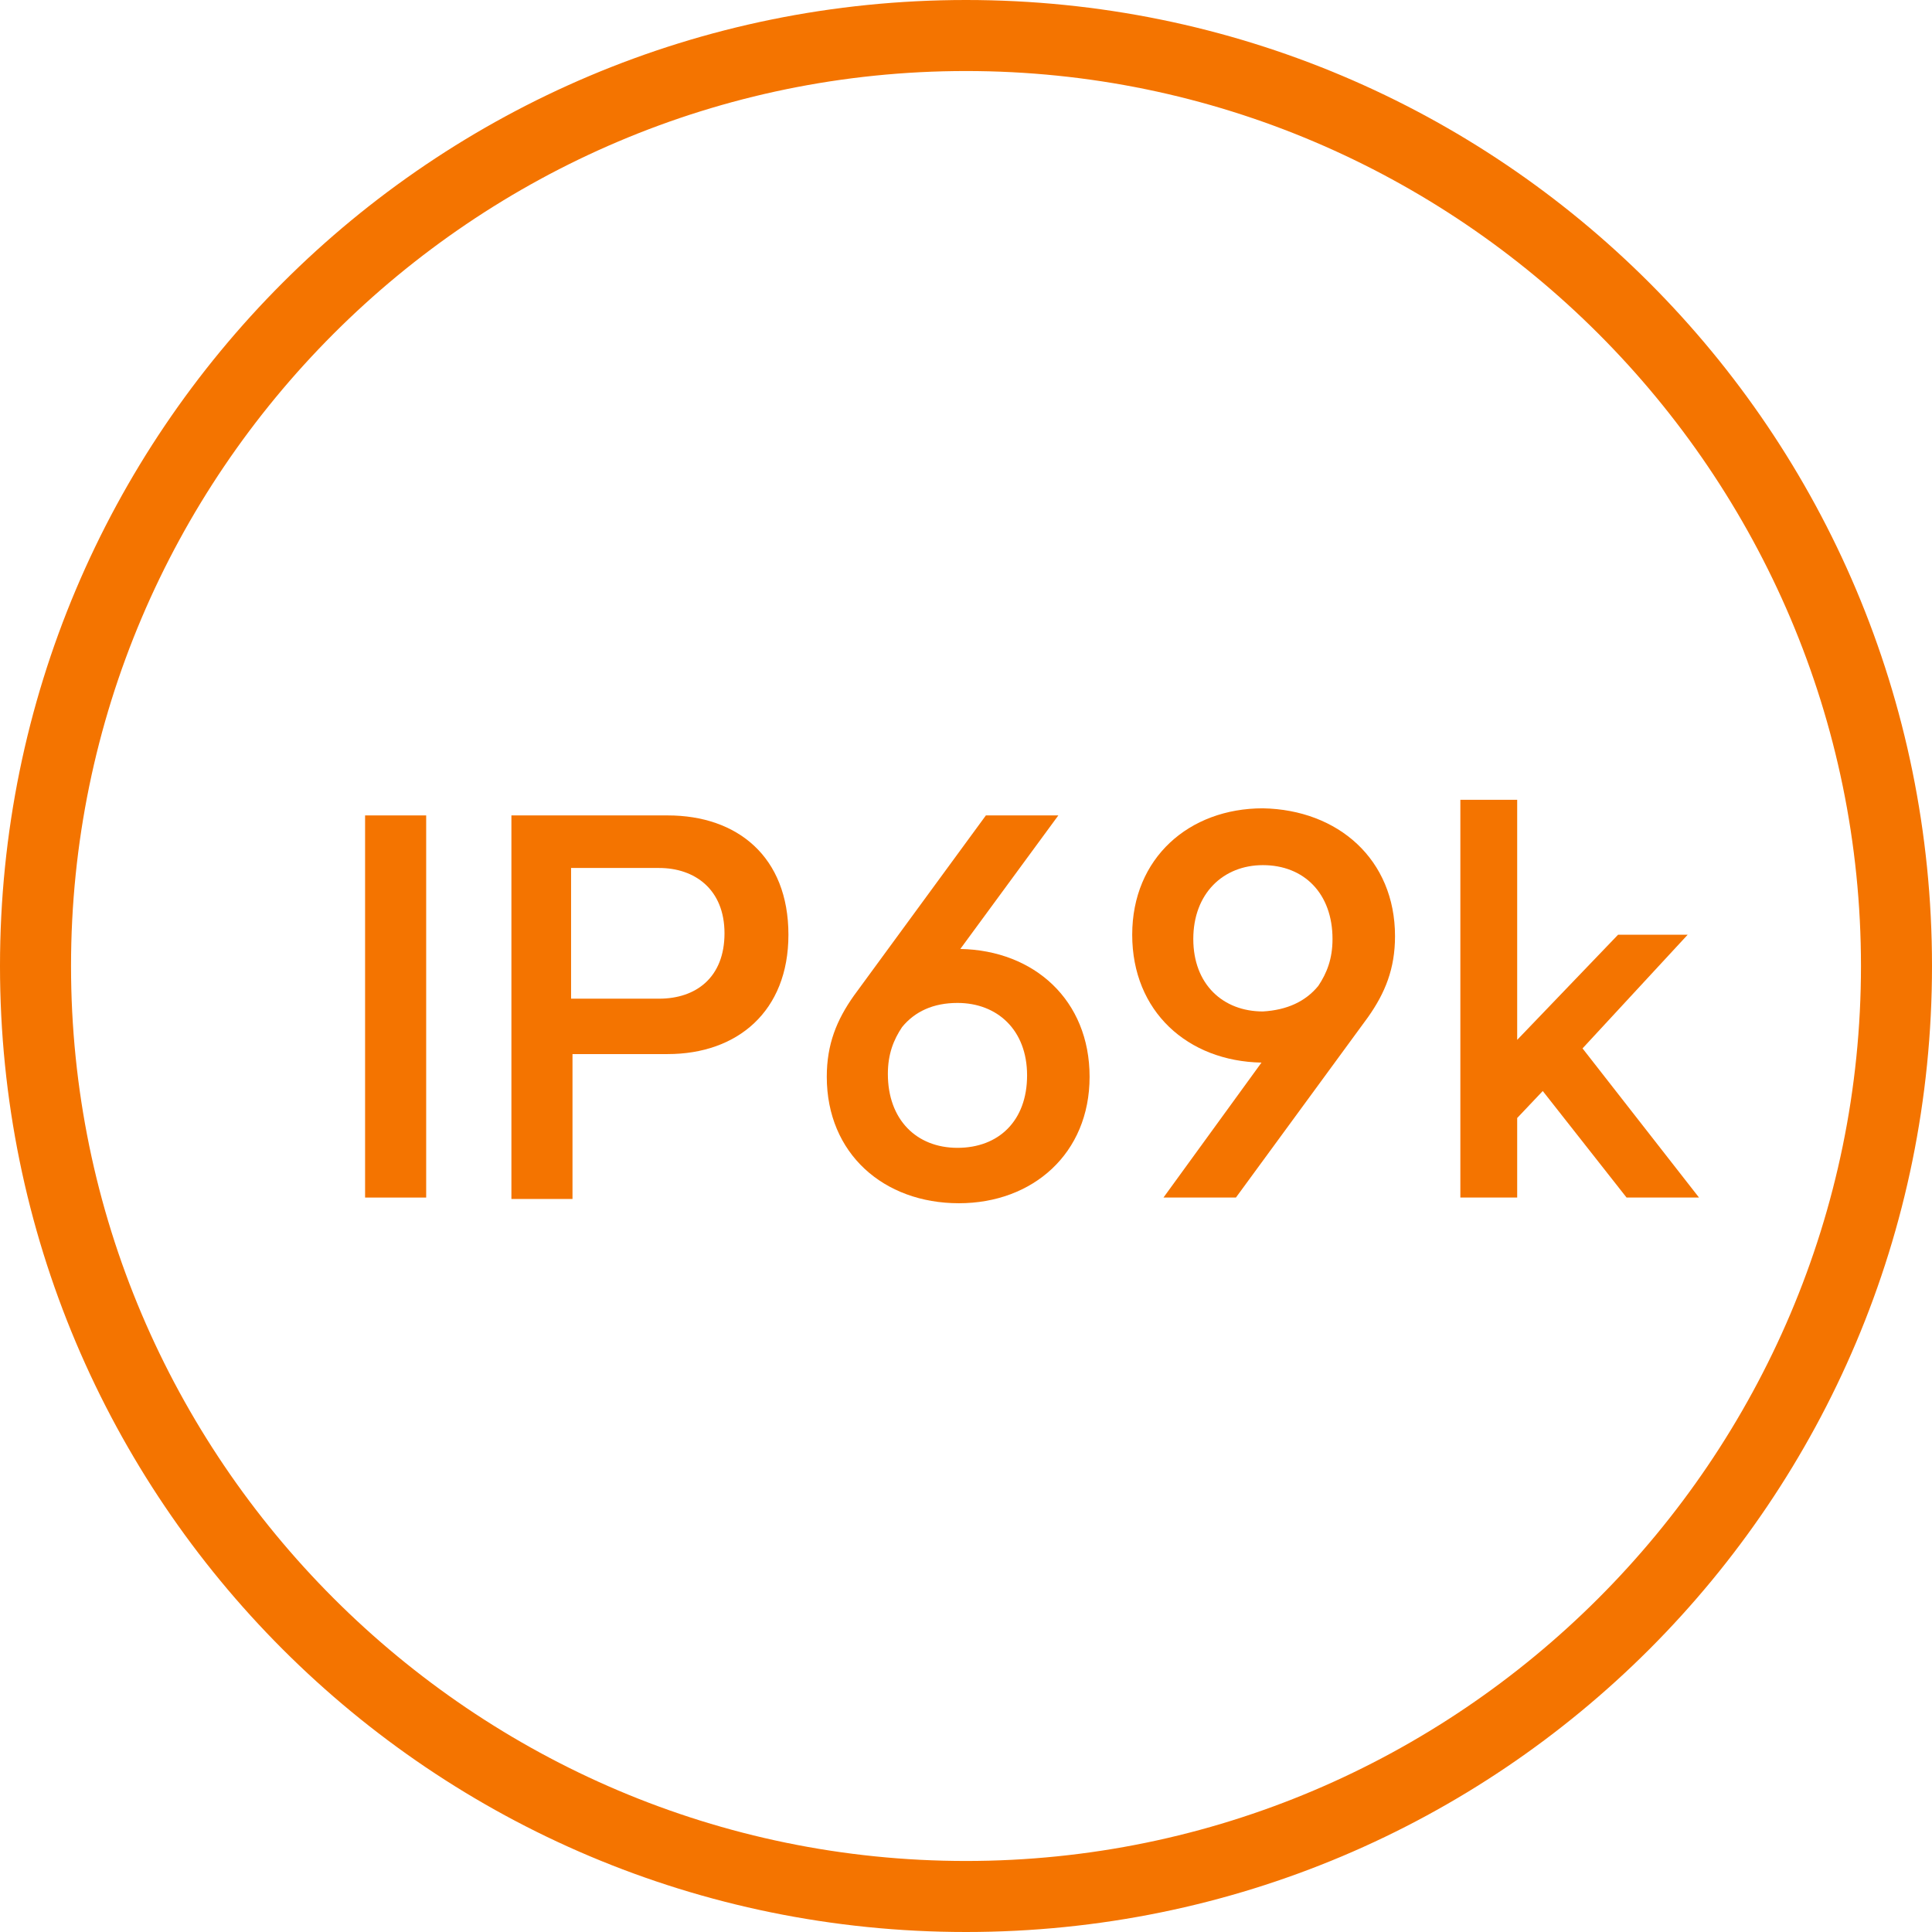<?xml version="1.0" encoding="UTF-8"?> <svg xmlns="http://www.w3.org/2000/svg" xmlns:xlink="http://www.w3.org/1999/xlink" version="1.1" id="art" x="0px" y="0px" viewBox="0 0 136 136" style="enable-background:new 0 0 136 136;" xml:space="preserve"> <style type="text/css"> .st0{fill:#F47400;} .st1{enable-background:new ;} </style> <path class="st0" d="M68,0C30.4,0,0,30.4,0,68s30.4,68,68,68s68-30.4,68-68S105.6,0,68,0z M68,131c-34.7,0-63-28.3-63-63 S33.3,5,68,5s63,28.3,63,63S102.7,131,68,131z"></path> <g class="st1"> <path class="st0" d="M25.7,84.3V57.4H30v26.9H25.7z"></path> <path class="st0" d="M47,57.4c4.9,0,8.5,2.9,8.5,8.4c0,5.4-3.6,8.4-8.5,8.4h-6.7v10.2H36V57.4H47z M40.2,70.3h6.2 c2.6,0,4.6-1.5,4.6-4.6c0-3.1-2.1-4.6-4.6-4.6h-6.2V70.3z"></path> <path class="st0" d="M67.6,66.8c5.2,0.1,9.1,3.6,9.1,9c0,5.4-4,8.9-9.2,8.9c-5.3,0-9.3-3.5-9.3-8.9c0-2.3,0.7-4,1.9-5.7l9.3-12.7 h5.1L67.6,66.8z M72.3,75.7c0-3.2-2.1-5.1-4.9-5.1c-1.7,0-3,0.6-3.9,1.7c-0.6,0.9-1,1.9-1,3.3c0,3.2,2,5.2,4.9,5.2 C70.3,80.8,72.3,78.9,72.3,75.7z"></path> <path class="st0" d="M98.2,65.9c0,2.3-0.7,4-1.9,5.7L87,84.3h-5.1l6.9-9.5c-5.2-0.1-9.1-3.6-9.1-9c0-5.4,4-8.9,9.2-8.9 C94.2,57,98.2,60.5,98.2,65.9z M92.8,69.4c0.6-0.9,1-1.9,1-3.3c0-3.2-2-5.2-4.9-5.2c-2.8,0-4.9,2-4.9,5.2c0,3.2,2.1,5.1,4.9,5.1 C90.6,71.1,91.9,70.5,92.8,69.4z"></path> <path class="st0" d="M113.9,65.8h4.9l-7.4,8l8.2,10.5h-5.1l-5.9-7.5l-1.8,1.9v5.6h-4v-28h4v16.9L113.9,65.8z"></path> </g> </svg> 